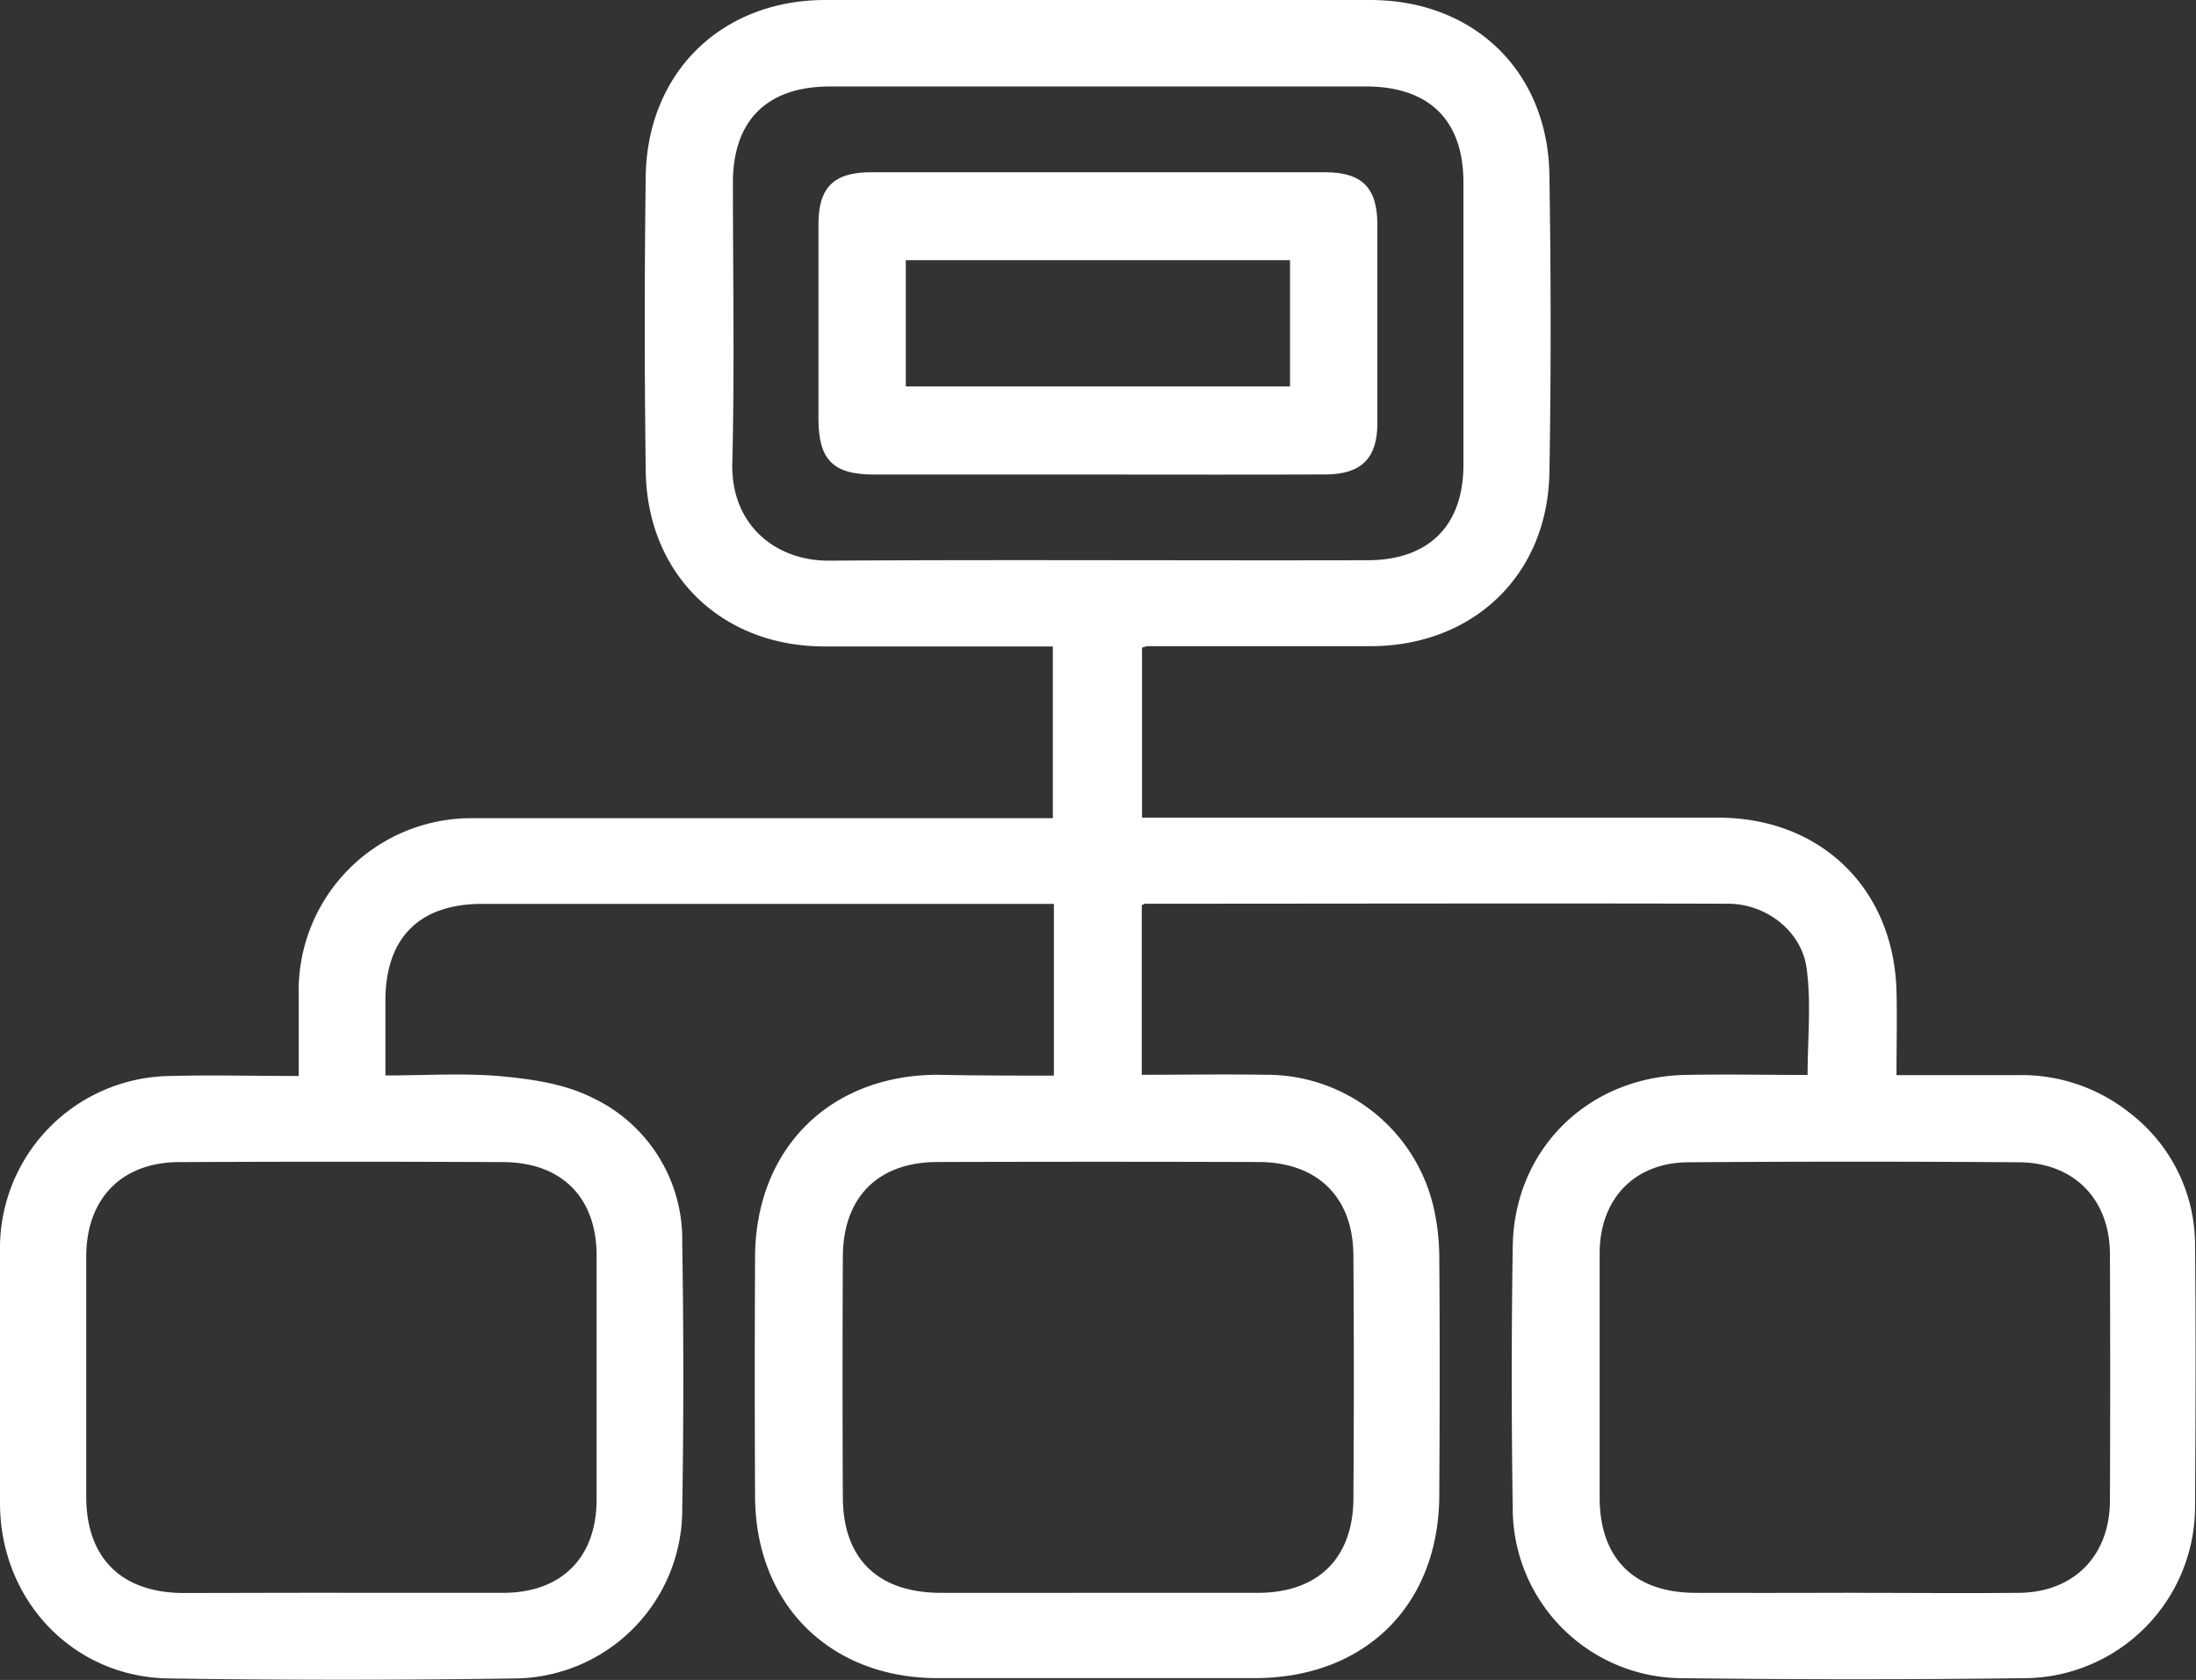 <?xml version="1.0"?>
<svg xmlns="http://www.w3.org/2000/svg" viewBox="0 0 255.67 195.63" width="255.67" height="195.63"><rect x="0" y="0" width="255.67" height="195.63" fill="#333333" stroke="none"/><defs><style>.cls-1{fill:#fff;}</style></defs><g id="Capa_2" data-name="Capa 2"><g id="Capa_1-2" data-name="Capa 1"><g id="_7CUhlC.tif" data-name="7CUhlC.tif"><path class="cls-1" d="M122.7,125.26v-20H56.13c-7.29,0-11.23,3.93-11.26,11.21,0,2.82,0,5.63,0,8.77,4.65,0,9.14-.31,13.56.1,3.57.33,7.37.9,10.51,2.48a18.25,18.25,0,0,1,10.49,16.88q.25,15.6,0,31.2a19.67,19.67,0,0,1-19.59,19.56q-20.08.3-40.19,0C8.49,195.3.05,186.35,0,175.12q0-14.72,0-29.44a20.06,20.06,0,0,1,19.9-20.38c4.81-.13,9.64,0,14.88,0,0-3.18,0-6.22,0-9.26A20.1,20.1,0,0,1,55,95.28h67.58v-20H120c-8,0-16,0-24,0-12,0-20.66-8.39-20.82-20.43q-.23-17.22,0-34.44C75.42,8.37,84.05,0,96.11,0q31.71,0,63.41,0c12.08,0,20.69,8.3,20.87,20.37.18,11.56.2,23.12,0,34.68-.21,11.92-8.85,20.16-20.79,20.2q-13,0-26,0a3.41,3.41,0,0,0-.64.17v19.8h2.94q32.07,0,64.15,0c11.94,0,20.44,8.27,20.75,20.21.08,3.14,0,6.29,0,9.77,4.86,0,9.49,0,14.11,0a20.19,20.19,0,0,1,13.17,4.5,19.39,19.39,0,0,1,7.48,15.38c.1,10.07.06,20.13,0,30.2a20,20,0,0,1-19.86,20.15q-19.85.24-39.69,0a19.8,19.8,0,0,1-19.89-19.81q-.23-15.21,0-30.44c.15-11.28,8.69-19.73,20-20,4.73-.1,9.47,0,14.33,0,0-4.25.44-8.42-.12-12.46-.59-4.29-4.69-7.46-9.11-7.48-22.63-.06-45.27,0-67.9,0-.07,0-.14.06-.39.17v19.75c4.86,0,9.66-.08,14.45,0a19.94,19.94,0,0,1,19.48,15.24,26.61,26.61,0,0,1,.71,6.17c.07,9.15.05,18.3,0,27.45,0,12.86-8.61,21.39-21.47,21.4q-18.48,0-36.95,0c-12.52,0-21.18-8.6-21.24-21.12q-.07-14,0-27.95c.06-12.55,8.67-21.14,21.19-21.19C113.64,125.25,118.11,125.26,122.7,125.26Zm5,60.23c6.24,0,12.48,0,18.72,0,7,0,11.09-4,11.15-10.91q.1-14.22,0-28.44c-.06-6.76-4.2-10.79-11-10.82q-18.72-.06-37.44,0c-6.9,0-11,4.12-11,11.06q-.07,14,0,27.94c0,7.21,4.09,11.15,11.39,11.17C115.55,185.5,121.62,185.49,127.69,185.49Zm-87.86,0c6.24,0,12.48,0,18.72,0,6.81,0,10.89-4.1,10.9-10.85q0-14.22,0-28.44c0-6.74-4.07-10.85-10.88-10.87q-18.85-.09-37.69,0c-6.73,0-10.84,4.26-10.85,11q0,14,0,27.94c0,7.17,4.1,11.22,11.34,11.24C27.52,185.5,33.67,185.48,39.83,185.48Zm176,0c6.4,0,12.81.06,19.21,0s10.58-4.32,10.6-10.72q.06-14.34,0-28.69c0-6.4-4.16-10.69-10.59-10.73q-19.22-.14-38.43,0c-6.35,0-10.38,4.28-10.39,10.59q0,14.22,0,28.44c0,7.09,4,11.09,11.14,11.11Q206.57,185.51,215.81,185.48Zm-88-175.42q-15.6,0-31.2,0c-7.32,0-11.3,3.93-11.31,11.18,0,10.9.2,21.8-.07,32.69-.18,7.14,5,11.39,11.28,11.35,20.88-.13,41.77,0,62.65-.05,7.14,0,11.17-4,11.19-11.07q0-16.47,0-32.94c0-7.24-4-11.15-11.33-11.16Z"></path><path class="cls-1" d="M127.69,55.26q-13,0-25.94,0c-4.76,0-6.45-1.71-6.46-6.47q0-11.34,0-22.68c0-4.28,1.77-6.05,6.11-6.05q26.43,0,52.87,0c4.31,0,6.08,1.8,6.09,6.07q0,11.6,0,23.18c0,4.06-1.88,5.92-6,5.94C145.48,55.29,136.59,55.26,127.69,55.26ZM105.46,45h44.73V30.3H105.46Z"></path></g></g></g></svg>